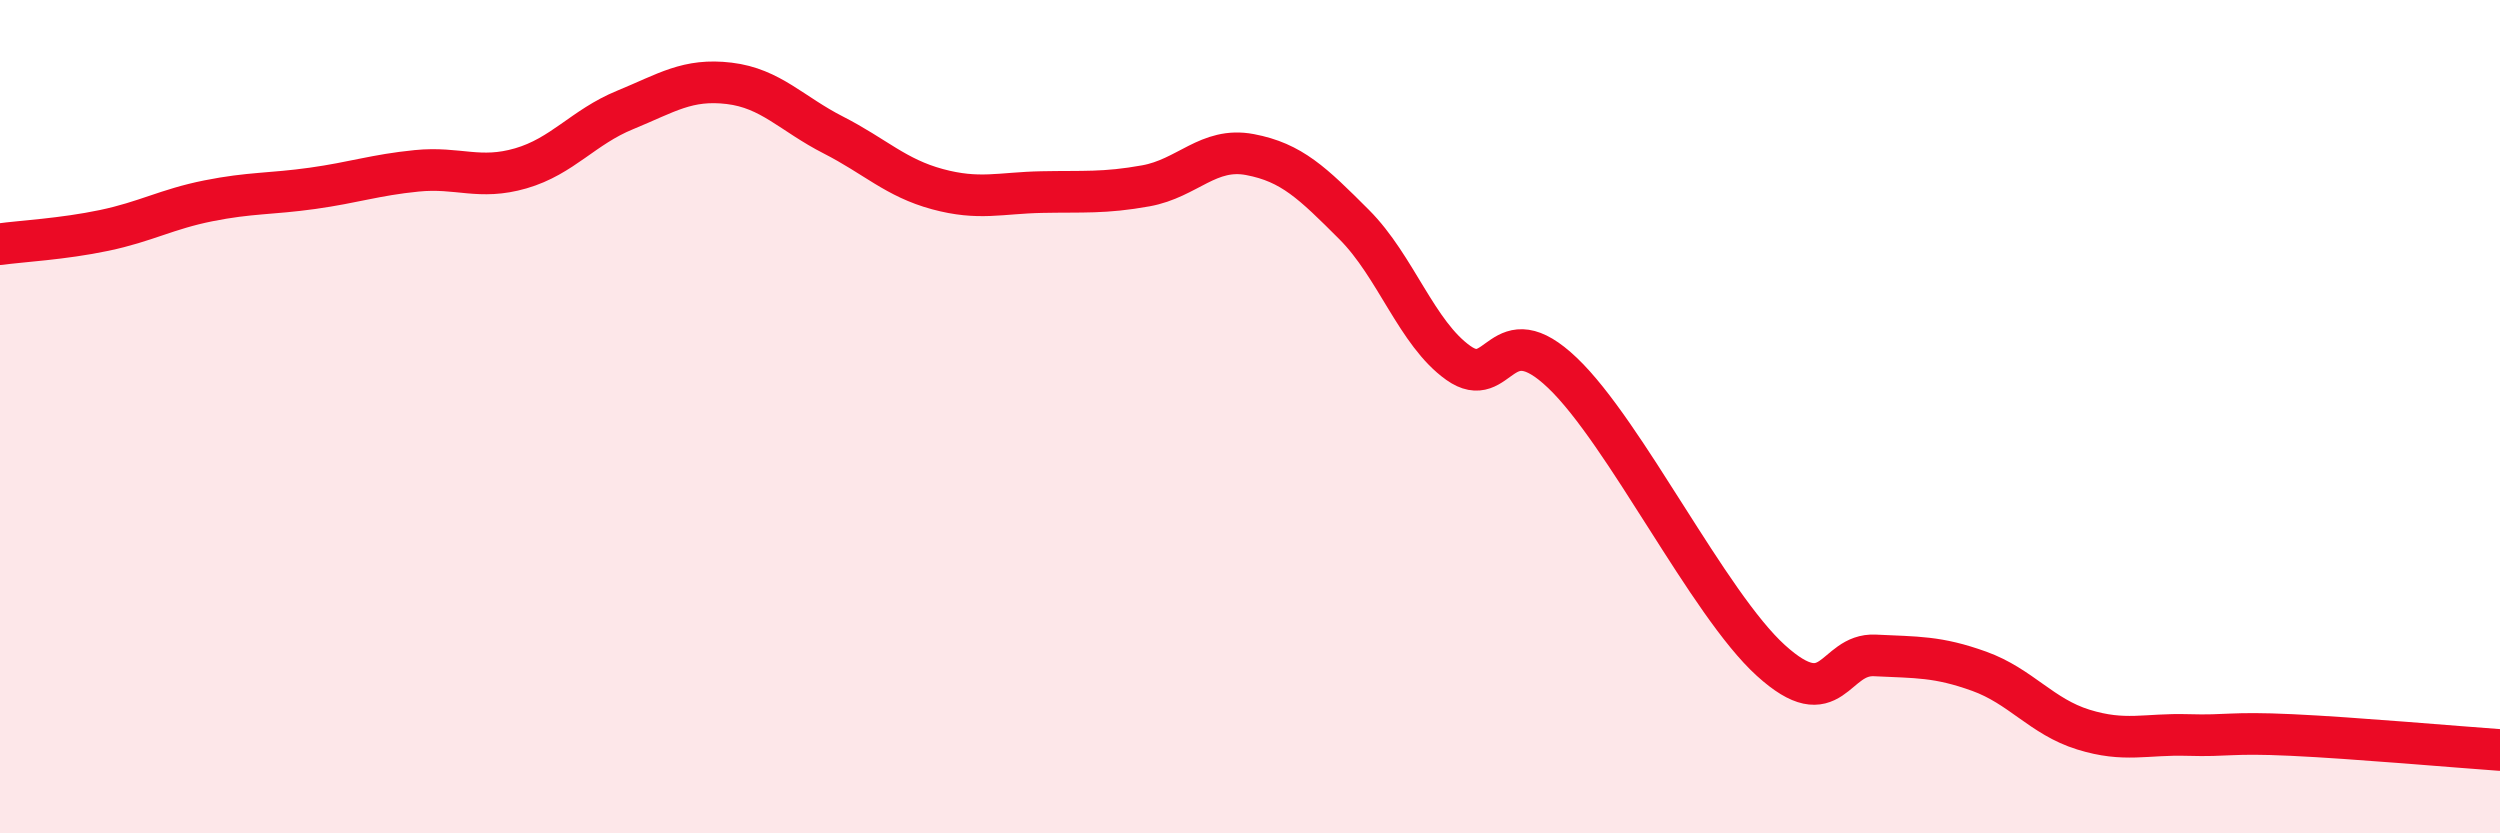 
    <svg width="60" height="20" viewBox="0 0 60 20" xmlns="http://www.w3.org/2000/svg">
      <path
        d="M 0,5.86 C 0.5,5.79 1.5,5.74 2.5,5.53 C 3.5,5.32 4,5.02 5,4.82 C 6,4.62 6.5,4.66 7.5,4.52 C 8.5,4.38 9,4.2 10,4.1 C 11,4 11.5,4.33 12.5,4.04 C 13.5,3.75 14,3.05 15,2.64 C 16,2.23 16.5,1.88 17.5,2 C 18.5,2.12 19,2.73 20,3.24 C 21,3.75 21.5,4.27 22.5,4.54 C 23.5,4.81 24,4.63 25,4.61 C 26,4.59 26.5,4.64 27.5,4.46 C 28.5,4.28 29,3.52 30,3.71 C 31,3.9 31.5,4.39 32.5,5.39 C 33.5,6.39 34,8 35,8.71 C 36,9.42 36,7.52 37.5,8.95 C 39,10.38 41,14.49 42.5,15.85 C 44,17.21 44,15.68 45,15.73 C 46,15.78 46.5,15.75 47.5,16.11 C 48.5,16.47 49,17.2 50,17.51 C 51,17.82 51.5,17.61 52.5,17.64 C 53.5,17.67 53.5,17.57 55,17.64 C 56.5,17.71 59,17.93 60,18L60 20L0 20Z"
        fill="#EB0A25"
        opacity="0.1"
        stroke-linecap="round"
        stroke-linejoin="round"
      />
      <path
        d="M 0,5.86 C 0.5,5.79 1.5,5.74 2.5,5.53 C 3.5,5.32 4,5.02 5,4.82 C 6,4.62 6.5,4.66 7.5,4.52 C 8.5,4.38 9,4.2 10,4.1 C 11,4 11.5,4.33 12.5,4.04 C 13.5,3.75 14,3.05 15,2.64 C 16,2.23 16.5,1.88 17.5,2 C 18.5,2.12 19,2.73 20,3.24 C 21,3.75 21.5,4.27 22.5,4.54 C 23.5,4.81 24,4.63 25,4.61 C 26,4.59 26.5,4.64 27.5,4.46 C 28.5,4.28 29,3.52 30,3.71 C 31,3.9 31.5,4.39 32.5,5.39 C 33.5,6.39 34,8 35,8.71 C 36,9.42 36,7.52 37.5,8.95 C 39,10.38 41,14.49 42.5,15.85 C 44,17.21 44,15.68 45,15.73 C 46,15.78 46.5,15.75 47.5,16.11 C 48.5,16.47 49,17.2 50,17.51 C 51,17.82 51.5,17.61 52.5,17.64 C 53.5,17.67 53.5,17.57 55,17.64 C 56.5,17.71 59,17.93 60,18"
        stroke="#EB0A25"
        stroke-width="1"
        fill="none"
        stroke-linecap="round"
        stroke-linejoin="round"
      />
    </svg>
  